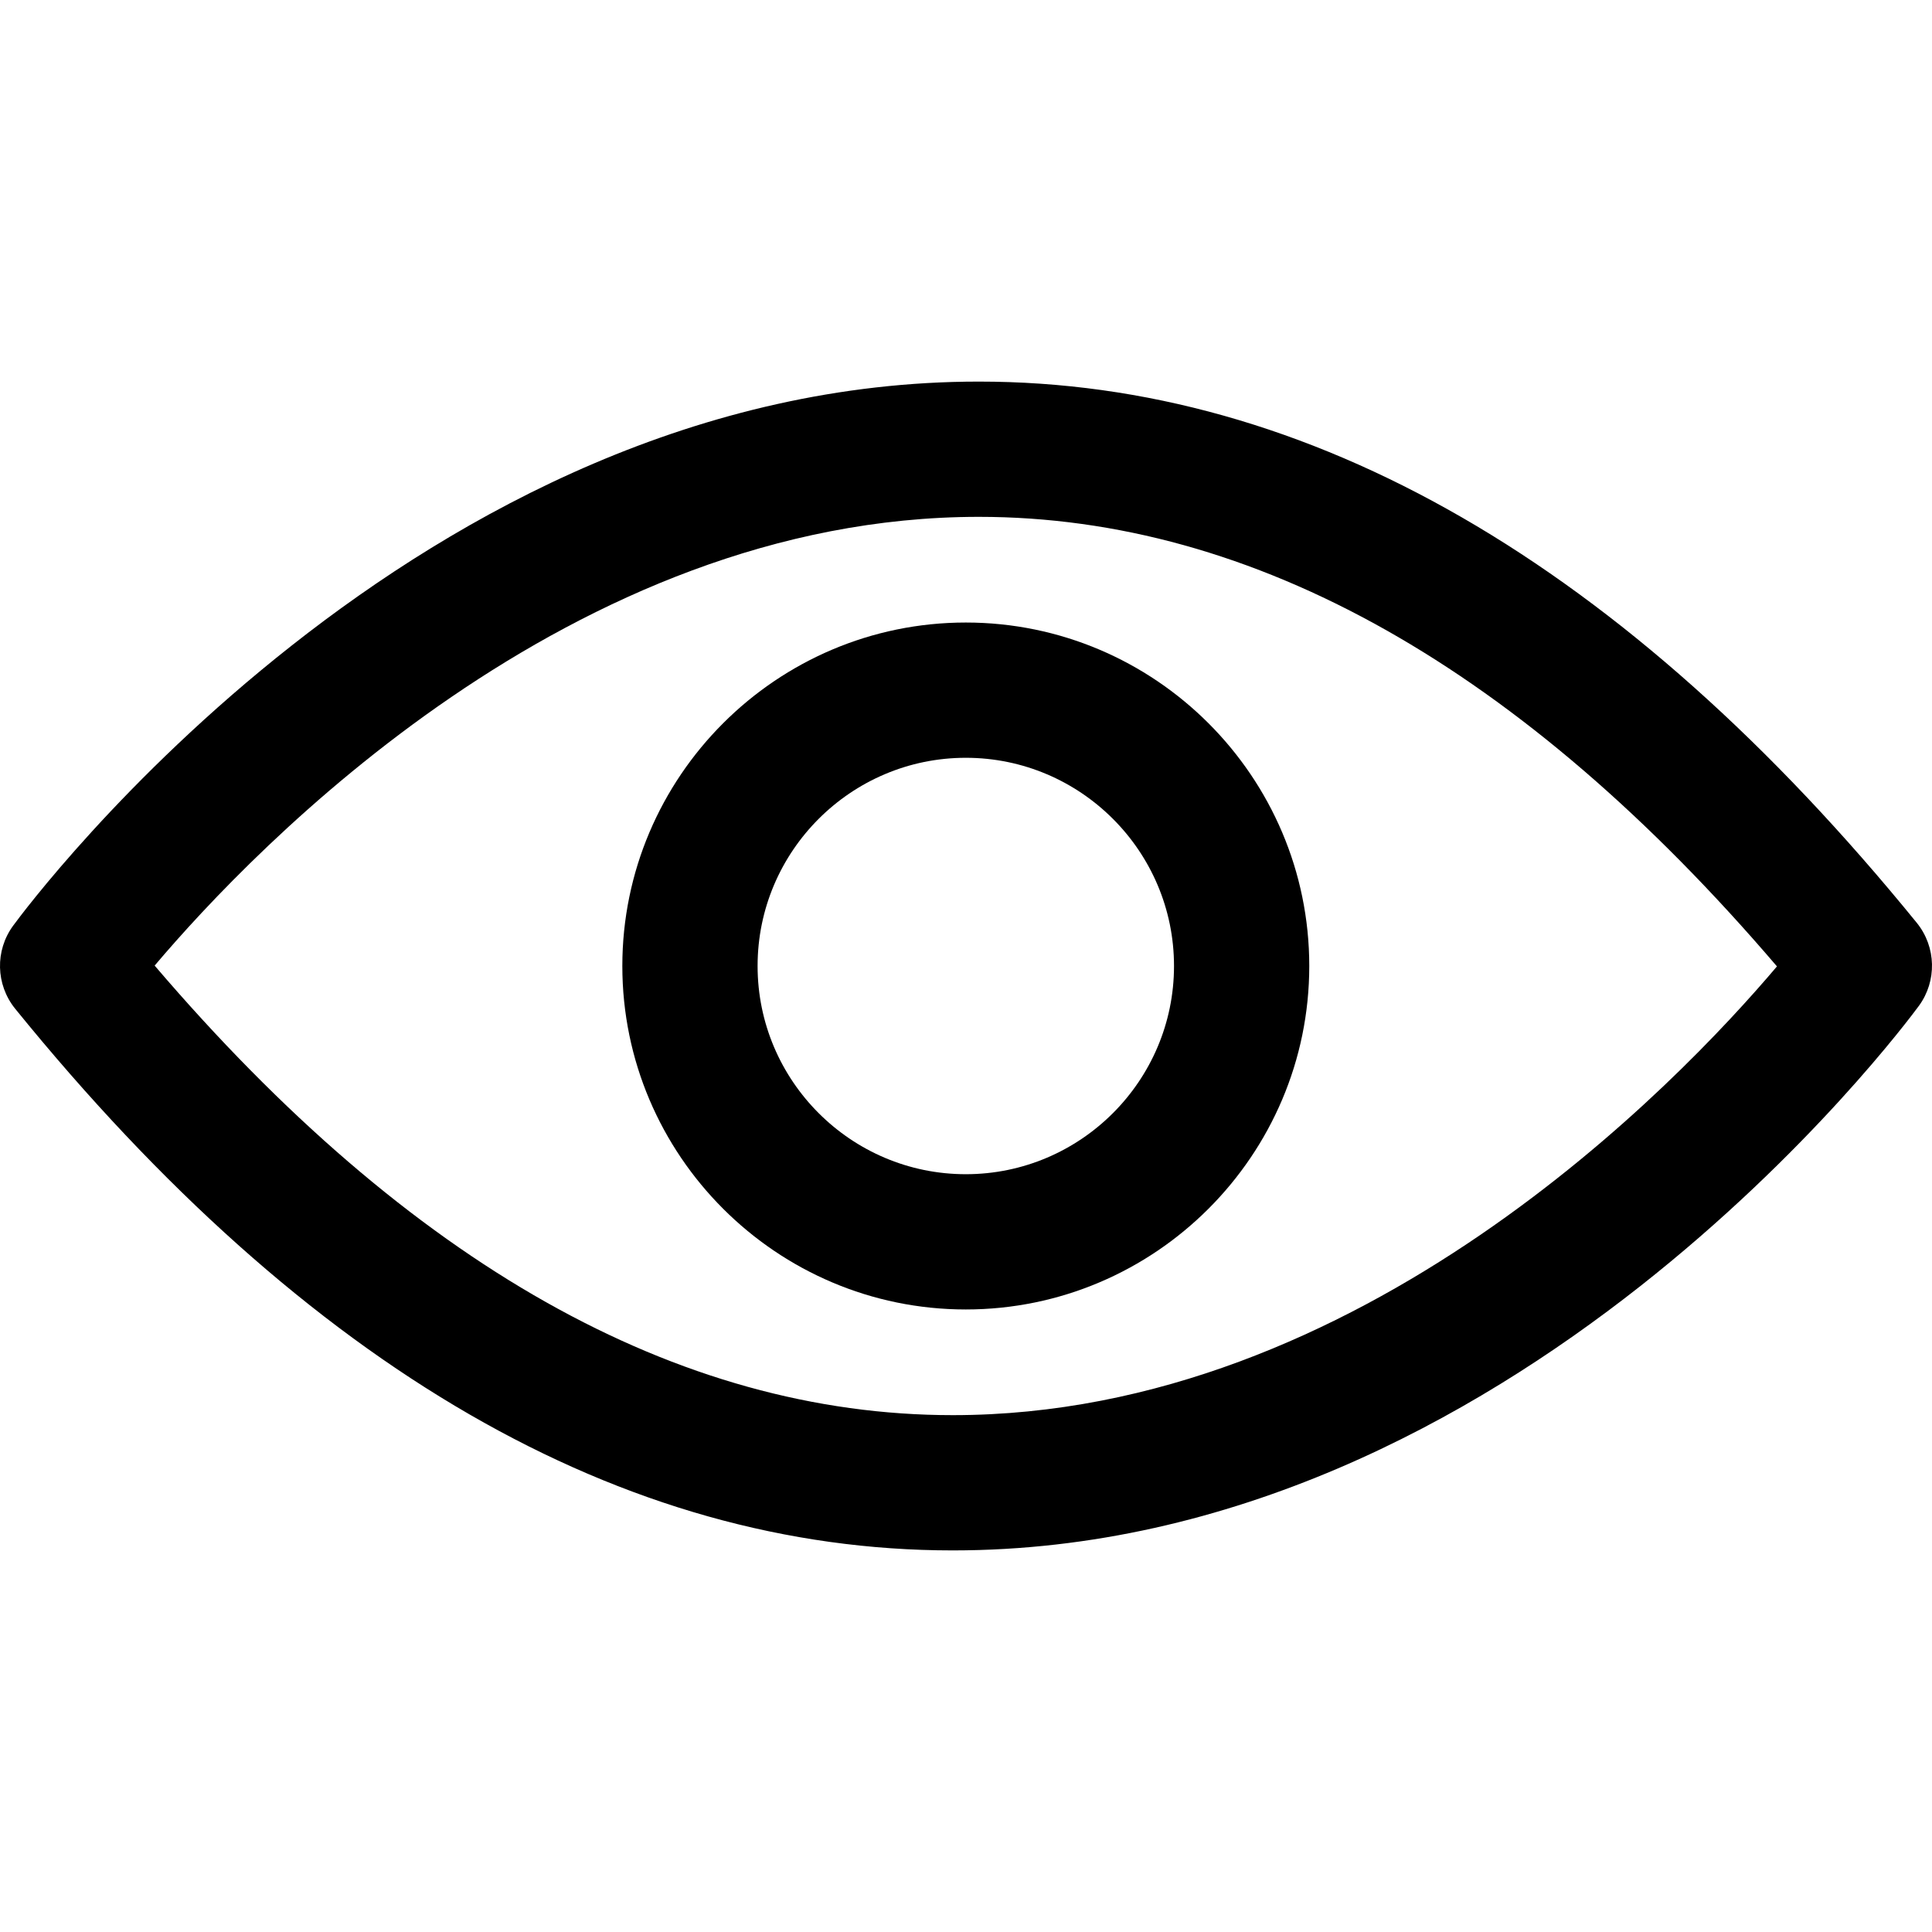 <?xml version="1.0" encoding="iso-8859-1"?>
<!-- Generator: Adobe Illustrator 19.0.0, SVG Export Plug-In . SVG Version: 6.00 Build 0)  -->
<svg version="1.1" id="Capa_1" xmlns="http://www.w3.org/2000/svg" xmlns:xlink="http://www.w3.org/1999/xlink" x="0px" y="0px"
	 viewBox="0 0 489.935 489.935" style="enable-background:new 0 0 489.935 489.935;" xml:space="preserve">
<g>
	<g>
		<g>
			<path d="M486.617,255.067c4.6-6.3,4.4-14.9-0.5-21c-74.1-91.1-154.1-137.3-237.9-137.3c-142.1,0-240.8,132.4-244.9,138
				c-4.6,6.3-4.4,14.9,0.5,21c74,91.2,154,137.4,237.8,137.4C383.717,393.167,482.417,260.767,486.617,255.067z M241.617,358.867
				c-69.8,0-137.8-38.4-202.4-114c25.3-29.9,105.7-113.8,209-113.8c69.8,0,137.8,38.4,202.4,114
				C425.317,274.967,344.917,358.867,241.617,358.867z"/>
			<path d="M244.917,157.867c-48,0-87.1,39.1-87.1,87.1s39.1,87.1,87.1,87.1s87.1-39.1,87.1-87.1S292.917,157.867,244.917,157.867z
				 M244.917,297.767c-29.1,0-52.8-23.7-52.8-52.8s23.7-52.8,52.8-52.8s52.8,23.7,52.8,52.8S274.017,297.767,244.917,297.767z"/>
		</g>
	</g>
	<g>
	</g>
	<g>
	</g>
	<g>
	</g>
	<g>
	</g>
	<g>
	</g>
	<g>
	</g>
	<g>
	</g>
	<g>
	</g>
	<g>
	</g>
	<g>
	</g>
	<g>
	</g>
	<g>
	</g>
	<g>
	</g>
	<g>
	</g>
	<g>
	</g>
</g>
<g>
</g>
<g>
</g>
<g>
</g>
<g>
</g>
<g>
</g>
<g>
</g>
<g>
</g>
<g>
</g>
<g>
</g>
<g>
</g>
<g>
</g>
<g>
</g>
<g>
</g>
<g>
</g>
<g>
</g>
</svg>
